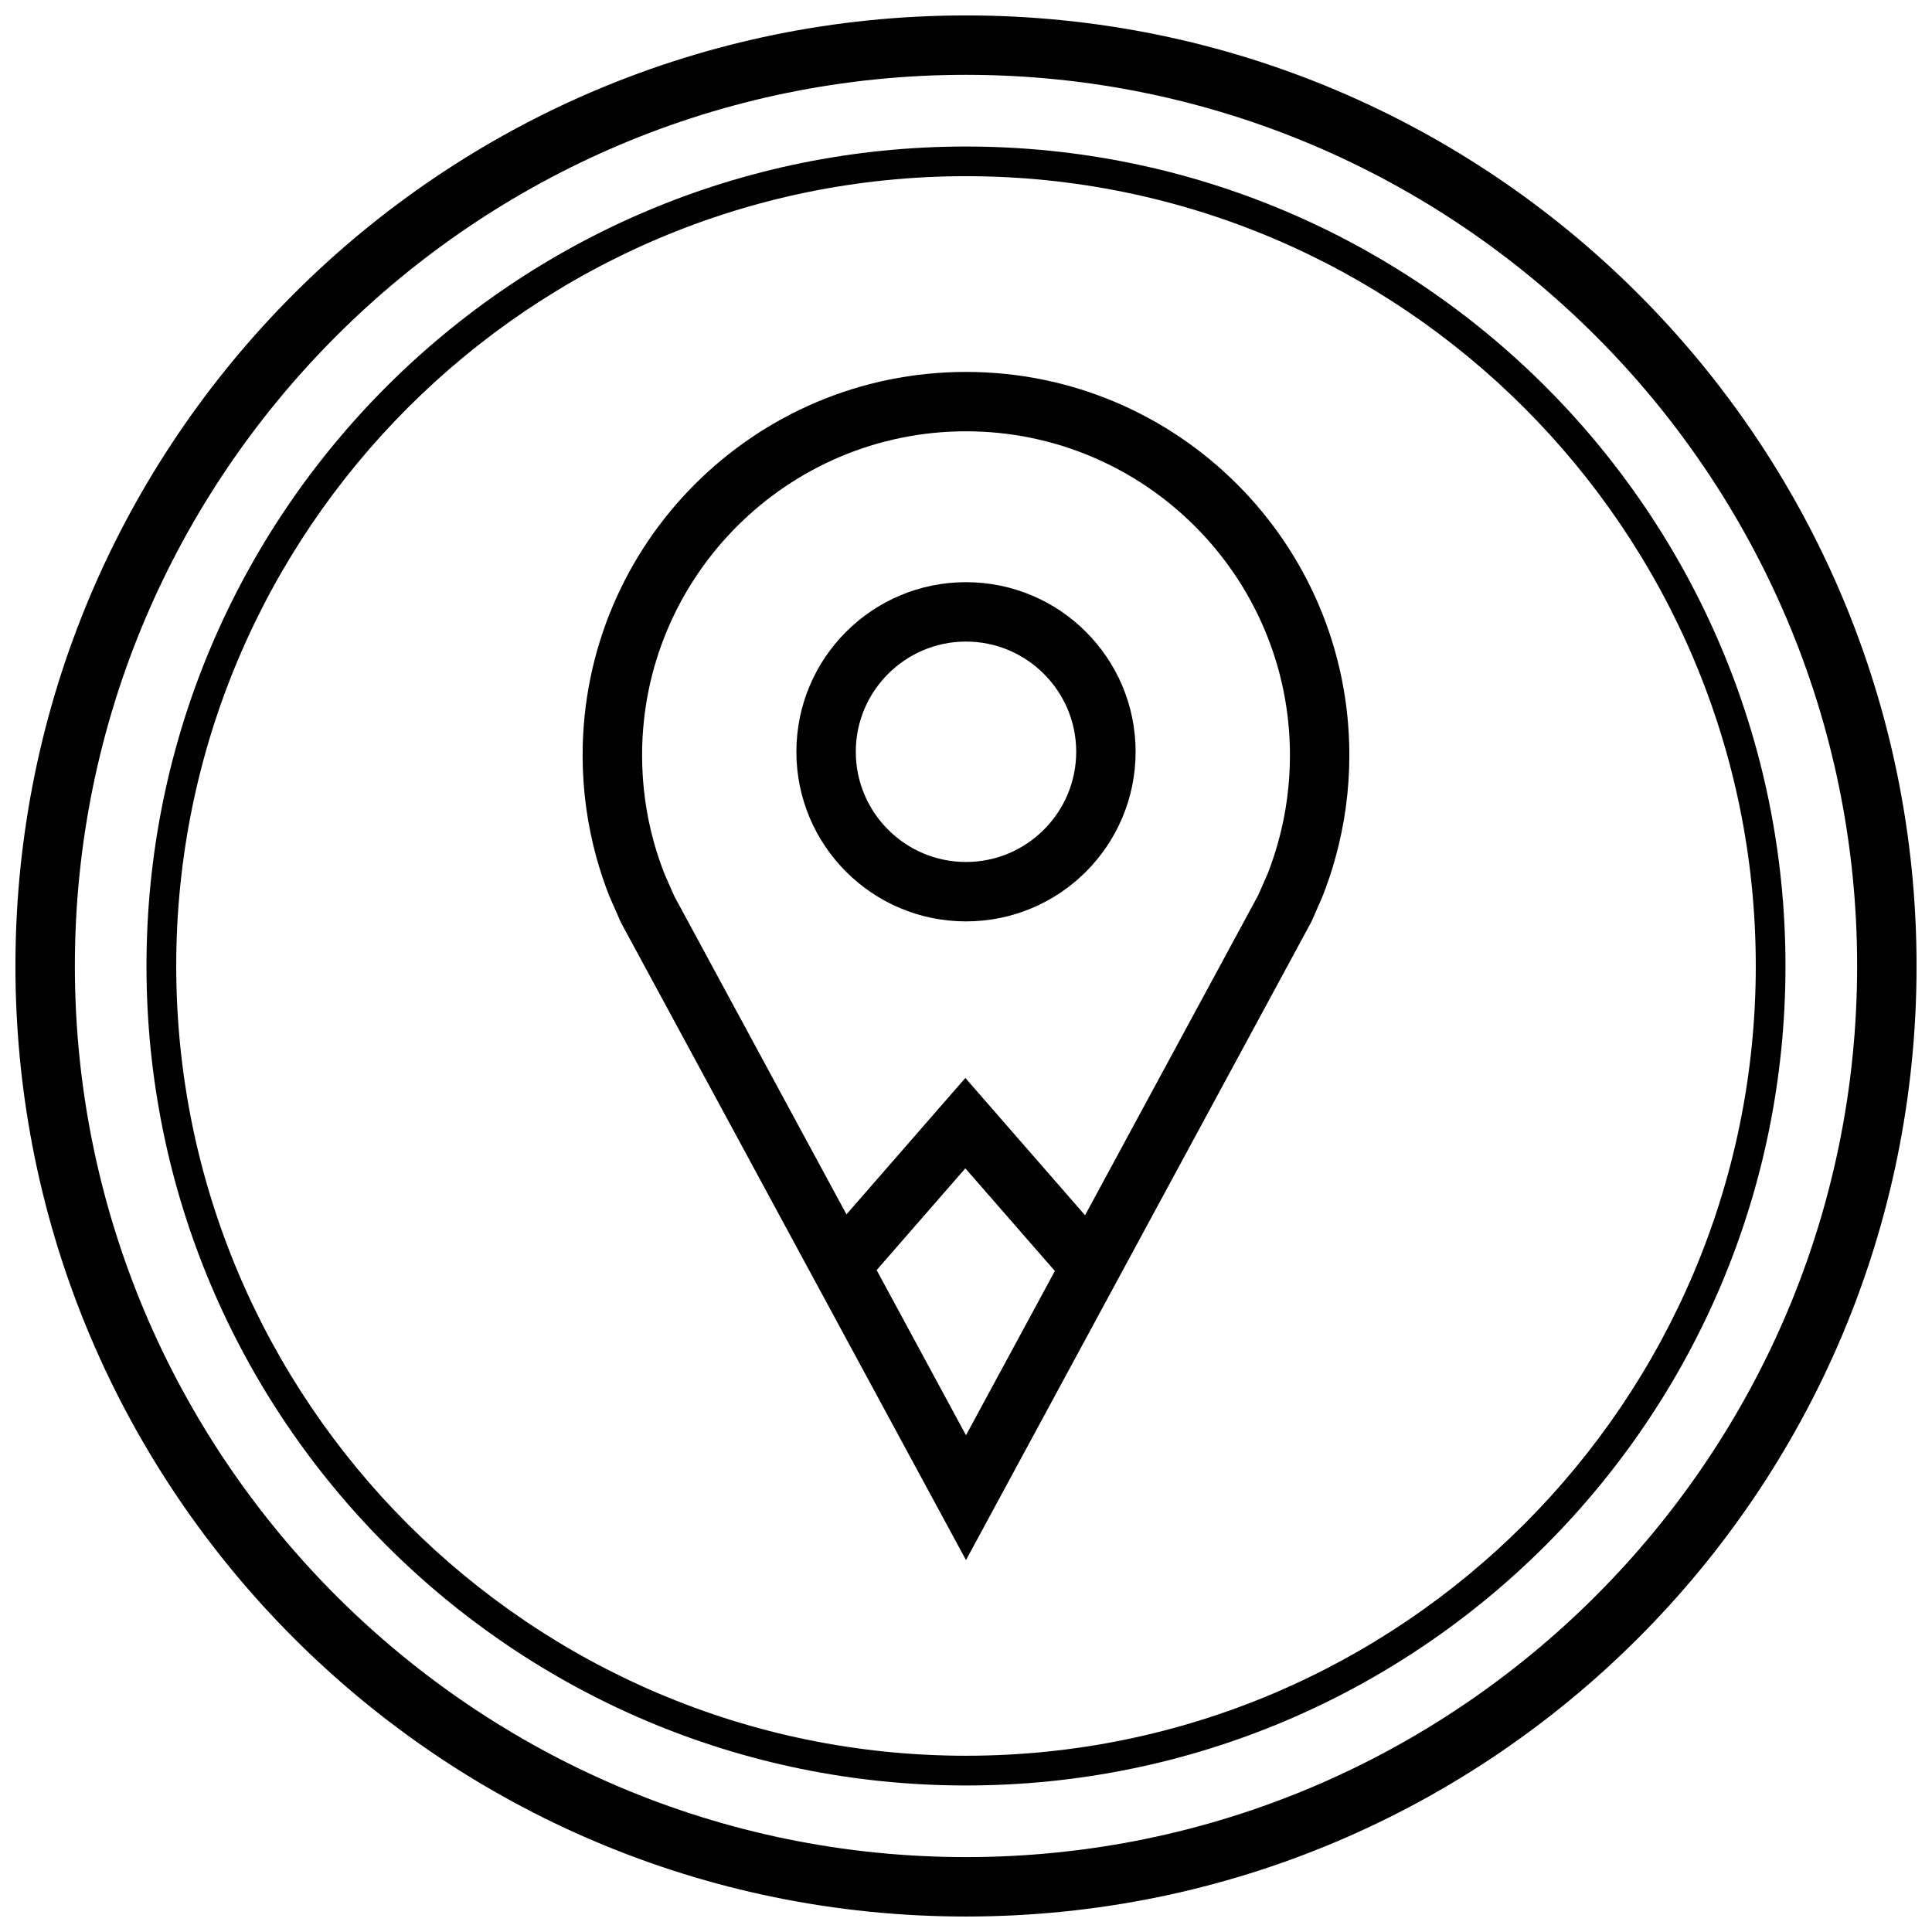 <?xml version="1.0" encoding="UTF-8"?>
<!-- Uploaded to: ICON Repo, www.svgrepo.com, Generator: ICON Repo Mixer Tools -->
<svg width="800px" height="800px" version="1.1" viewBox="144 144 512 512" xmlns="http://www.w3.org/2000/svg">
 <defs>
  <clipPath id="a">
   <path d="m148.09 148.09h503.81v503.81h-503.81z"/>
  </clipPath>
 </defs>
 <path d="m305.47 381.47 3.086 7.008 91.441 168.96 91.566-169.22 2.769-6.312c1.387-3.449 2.582-6.992 3.574-10.613 2.394-8.645 3.684-17.758 3.684-27.16 0-56.09-45.484-101.57-101.59-101.57-56.113 0-101.6 45.484-101.6 101.6 0 9.414 1.289 18.516 3.684 27.16 0.961 3.461 2.094 6.844 3.387 10.152zm94.527 142.89-23.68-43.77 23.508-26.969 23.727 27.207zm0-266.06c47.344 0 85.852 38.512 85.852 85.852 0 7.793-1.039 15.508-3.102 22.953-0.836 3.023-1.859 6.047-2.816 8.469l-2.519 5.715-45.863 84.766-31.723-36.383-31.504 36.148-45.609-84.293-2.582-5.84c-1.086-2.754-2.047-5.637-2.867-8.566-2.062-7.445-3.102-15.176-3.102-22.953-0.02-47.355 38.492-85.867 85.836-85.867z"/>
 <path d="m400 388.18c24.828 0 44.949-20.121 44.949-44.949 0-24.828-20.121-44.949-44.949-44.949s-44.949 20.121-44.949 44.949c0 24.828 20.121 44.949 44.949 44.949zm0-74.156c16.105 0 29.207 13.098 29.207 29.207-0.004 16.105-13.102 29.203-29.207 29.203s-29.207-13.098-29.207-29.207c0-16.102 13.098-29.203 29.207-29.203z"/>
 <g clip-path="url(#a)">
  <path d="m400 651.9c139.13 0 251.91-112.77 251.91-251.91-0.004-139.13-112.78-251.9-251.91-251.9-139.13 0-251.91 112.77-251.91 251.91 0 139.13 112.77 251.9 251.91 251.9zm0-488.07c130.22 0 236.16 105.94 236.16 236.16s-105.94 236.16-236.16 236.16c-130.22 0.004-236.16-105.94-236.16-236.16s105.95-236.16 236.16-236.16z"/>
 </g>
 <path d="m400 617.17c119.94 0 217.17-97.234 217.17-217.17s-97.234-217.17-217.17-217.17c-119.94-0.004-217.18 97.23-217.18 217.17 0 119.94 97.234 217.17 217.18 217.17zm0-426.48c115.42 0 209.3 93.898 209.3 209.3 0 115.41-93.883 209.3-209.3 209.3-115.41 0-209.3-93.883-209.3-209.3 0-115.42 93.898-209.3 209.3-209.3z"/>
</svg>